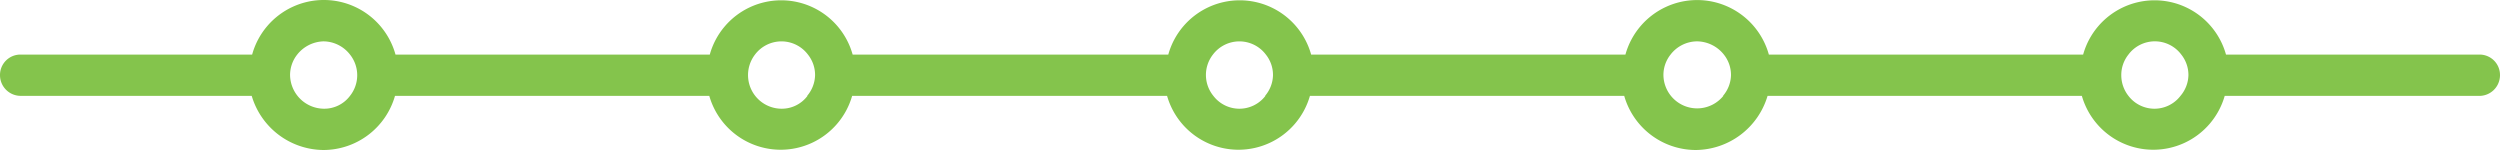 <?xml version="1.0" encoding="UTF-8" standalone="no"?><svg xmlns="http://www.w3.org/2000/svg" xmlns:xlink="http://www.w3.org/1999/xlink" fill="#84c44c" height="21" preserveAspectRatio="xMidYMid meet" version="1" viewBox="-0.0 -0.0 350.0 21.0" width="350" zoomAndPan="magnify"><g data-name="Layer 2"><g data-name="Layer 1" id="change1_1"><path d="M347.11,7.64H311.64a10.38,10.38,0,0,0-20,0h-44a10.42,10.42,0,0,0-20.08,0h-44a10.38,10.38,0,0,0-20,0H119.37a10.38,10.38,0,0,0-20,0h-44a10.41,10.41,0,0,0-20.07,0H2.89A2.86,2.86,0,0,0,0,10.53a2.9,2.9,0,0,0,2.89,2.89H35.24A10.56,10.56,0,0,0,45.3,21a10.44,10.44,0,0,0,10-7.58h44a10.4,10.4,0,0,0,20,0h44.09a10.4,10.4,0,0,0,20,0h44a10.44,10.44,0,0,0,10,7.58,10.58,10.58,0,0,0,10.07-7.58h44a10.4,10.4,0,0,0,20,0h35.47A2.9,2.9,0,0,0,350,10.53,2.86,2.86,0,0,0,347.11,7.64ZM49,13.42a4.5,4.5,0,0,1-3.65,1.8,4.78,4.78,0,0,1-4.74-4.69,4.63,4.63,0,0,1,1-2.89A4.86,4.86,0,0,1,45.3,5.79,4.75,4.75,0,0,1,49,7.64,4.64,4.64,0,0,1,49,13.42Zm64.05,0a4.49,4.49,0,0,1-3.64,1.8,4.71,4.71,0,0,1-3.71-7.58,4.64,4.64,0,0,1,7.41,0,4.57,4.57,0,0,1,1,2.89A4.62,4.62,0,0,1,113,13.42Zm64.11,0a4.59,4.59,0,0,1-7.29,0,4.64,4.64,0,0,1-.06-5.78,4.64,4.64,0,0,1,7.41,0,4.57,4.57,0,0,1,1,2.89A4.62,4.62,0,0,1,177.11,13.42Zm64.11,0a4.72,4.72,0,0,1-8.39-2.89,4.58,4.58,0,0,1,1-2.89,4.71,4.71,0,0,1,3.7-1.85,4.86,4.86,0,0,1,3.76,1.85,4.57,4.57,0,0,1,1,2.89A4.62,4.62,0,0,1,241.22,13.42Zm64,0a4.59,4.59,0,0,1-7.29,0,4.68,4.68,0,0,1-1-2.89,4.58,4.58,0,0,1,1-2.89,4.62,4.62,0,0,1,7.4,0,4.58,4.58,0,0,1,1,2.89A4.63,4.63,0,0,1,305.27,13.42Z"/></g></g></svg>